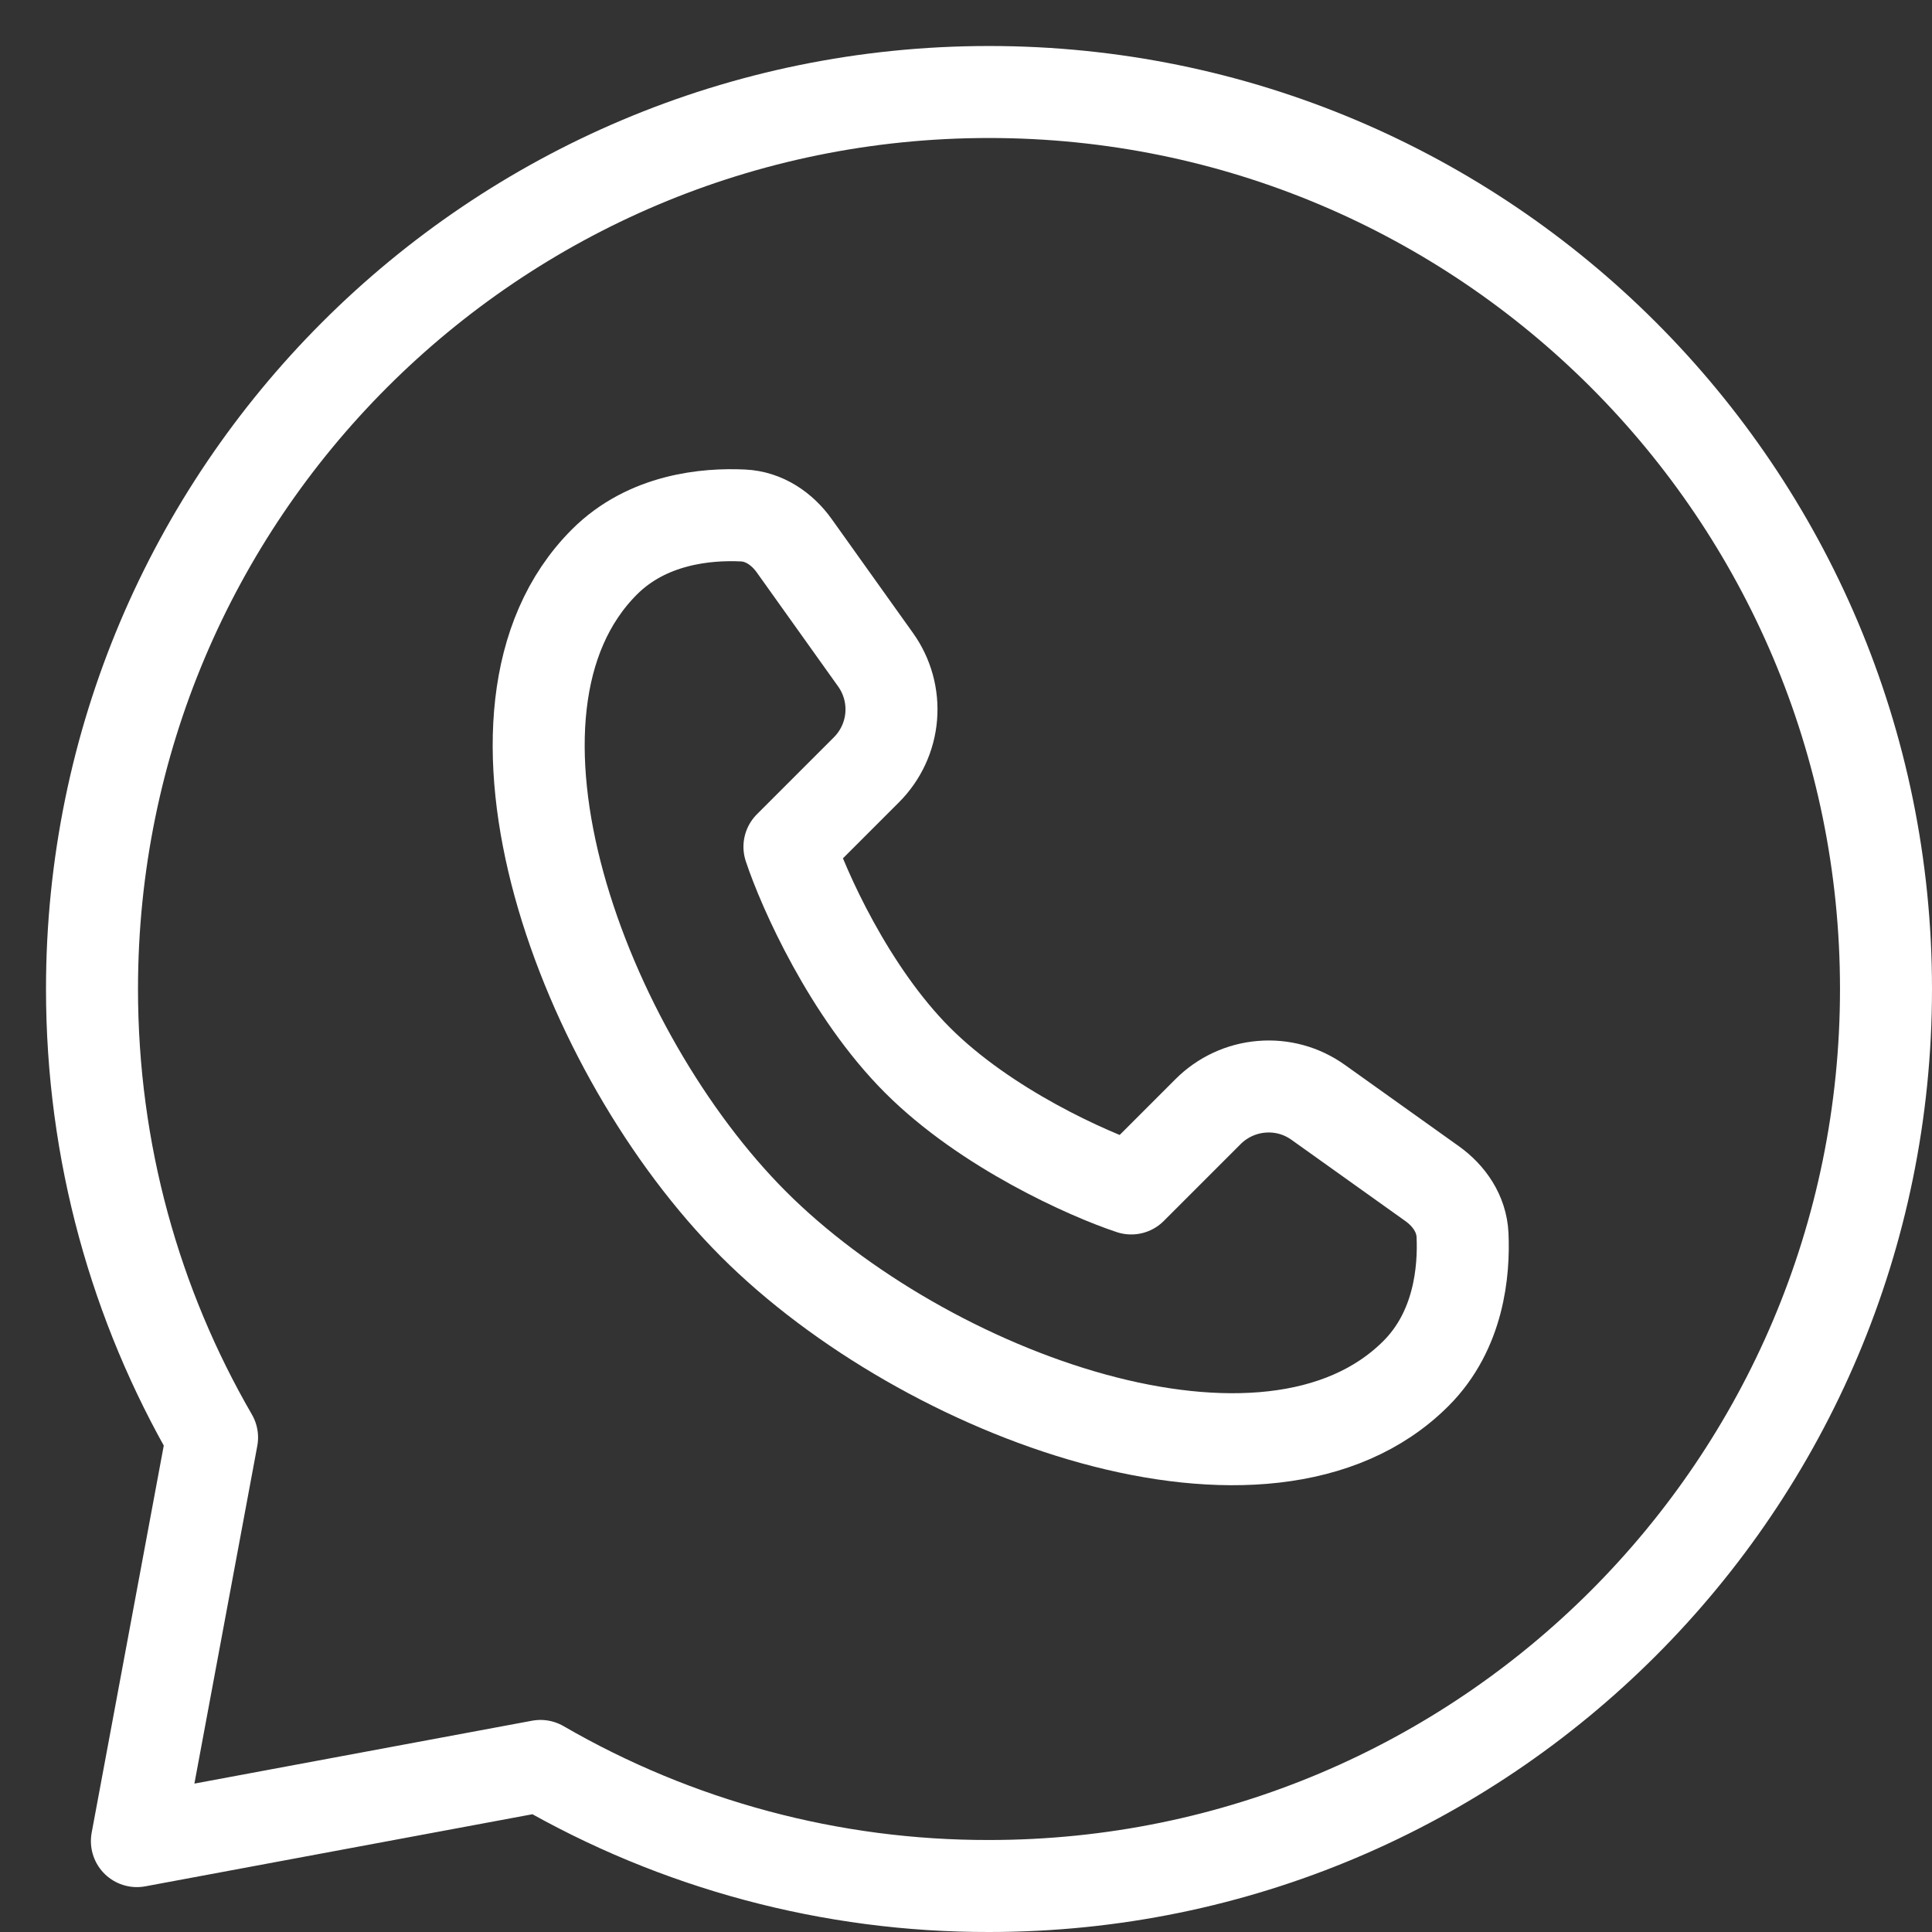 <?xml version="1.0" encoding="UTF-8"?> <svg xmlns="http://www.w3.org/2000/svg" width="21" height="21" viewBox="0 0 21 21" fill="none"><rect x="0" y="0" width="21" height="21" fill="#333333" stroke="none"/><path d="M15.391 14.929C13.776 16.545 10.053 15.168 8.192 13.307C6.331 11.446 4.954 7.723 6.57 6.108C7.038 5.64 7.682 5.584 8.076 5.603C8.304 5.613 8.501 5.747 8.633 5.932L9.517 7.171C9.645 7.35 9.705 7.568 9.687 7.787C9.669 8.006 9.573 8.212 9.418 8.367L8.581 9.204C8.735 9.668 9.231 10.782 9.974 11.525C10.717 12.268 11.831 12.764 12.296 12.918L13.132 12.082C13.287 11.927 13.493 11.831 13.712 11.813C13.931 11.794 14.149 11.854 14.328 11.982L15.567 12.866C15.753 12.999 15.886 13.195 15.897 13.423C15.915 13.817 15.859 14.461 15.391 14.929Z" stroke="white" stroke-linejoin="round"></path><path d="M10.75 20.5C16.135 20.5 20.5 16.135 20.5 10.75C20.5 5.365 16.135 1 10.75 1C5.365 1 1 5.365 1 10.75C1 12.525 1.474 14.191 2.305 15.625L1.488 20.012L5.875 19.195C7.356 20.053 9.038 20.503 10.75 20.5Z" stroke="white" stroke-linejoin="round"></path></svg> 